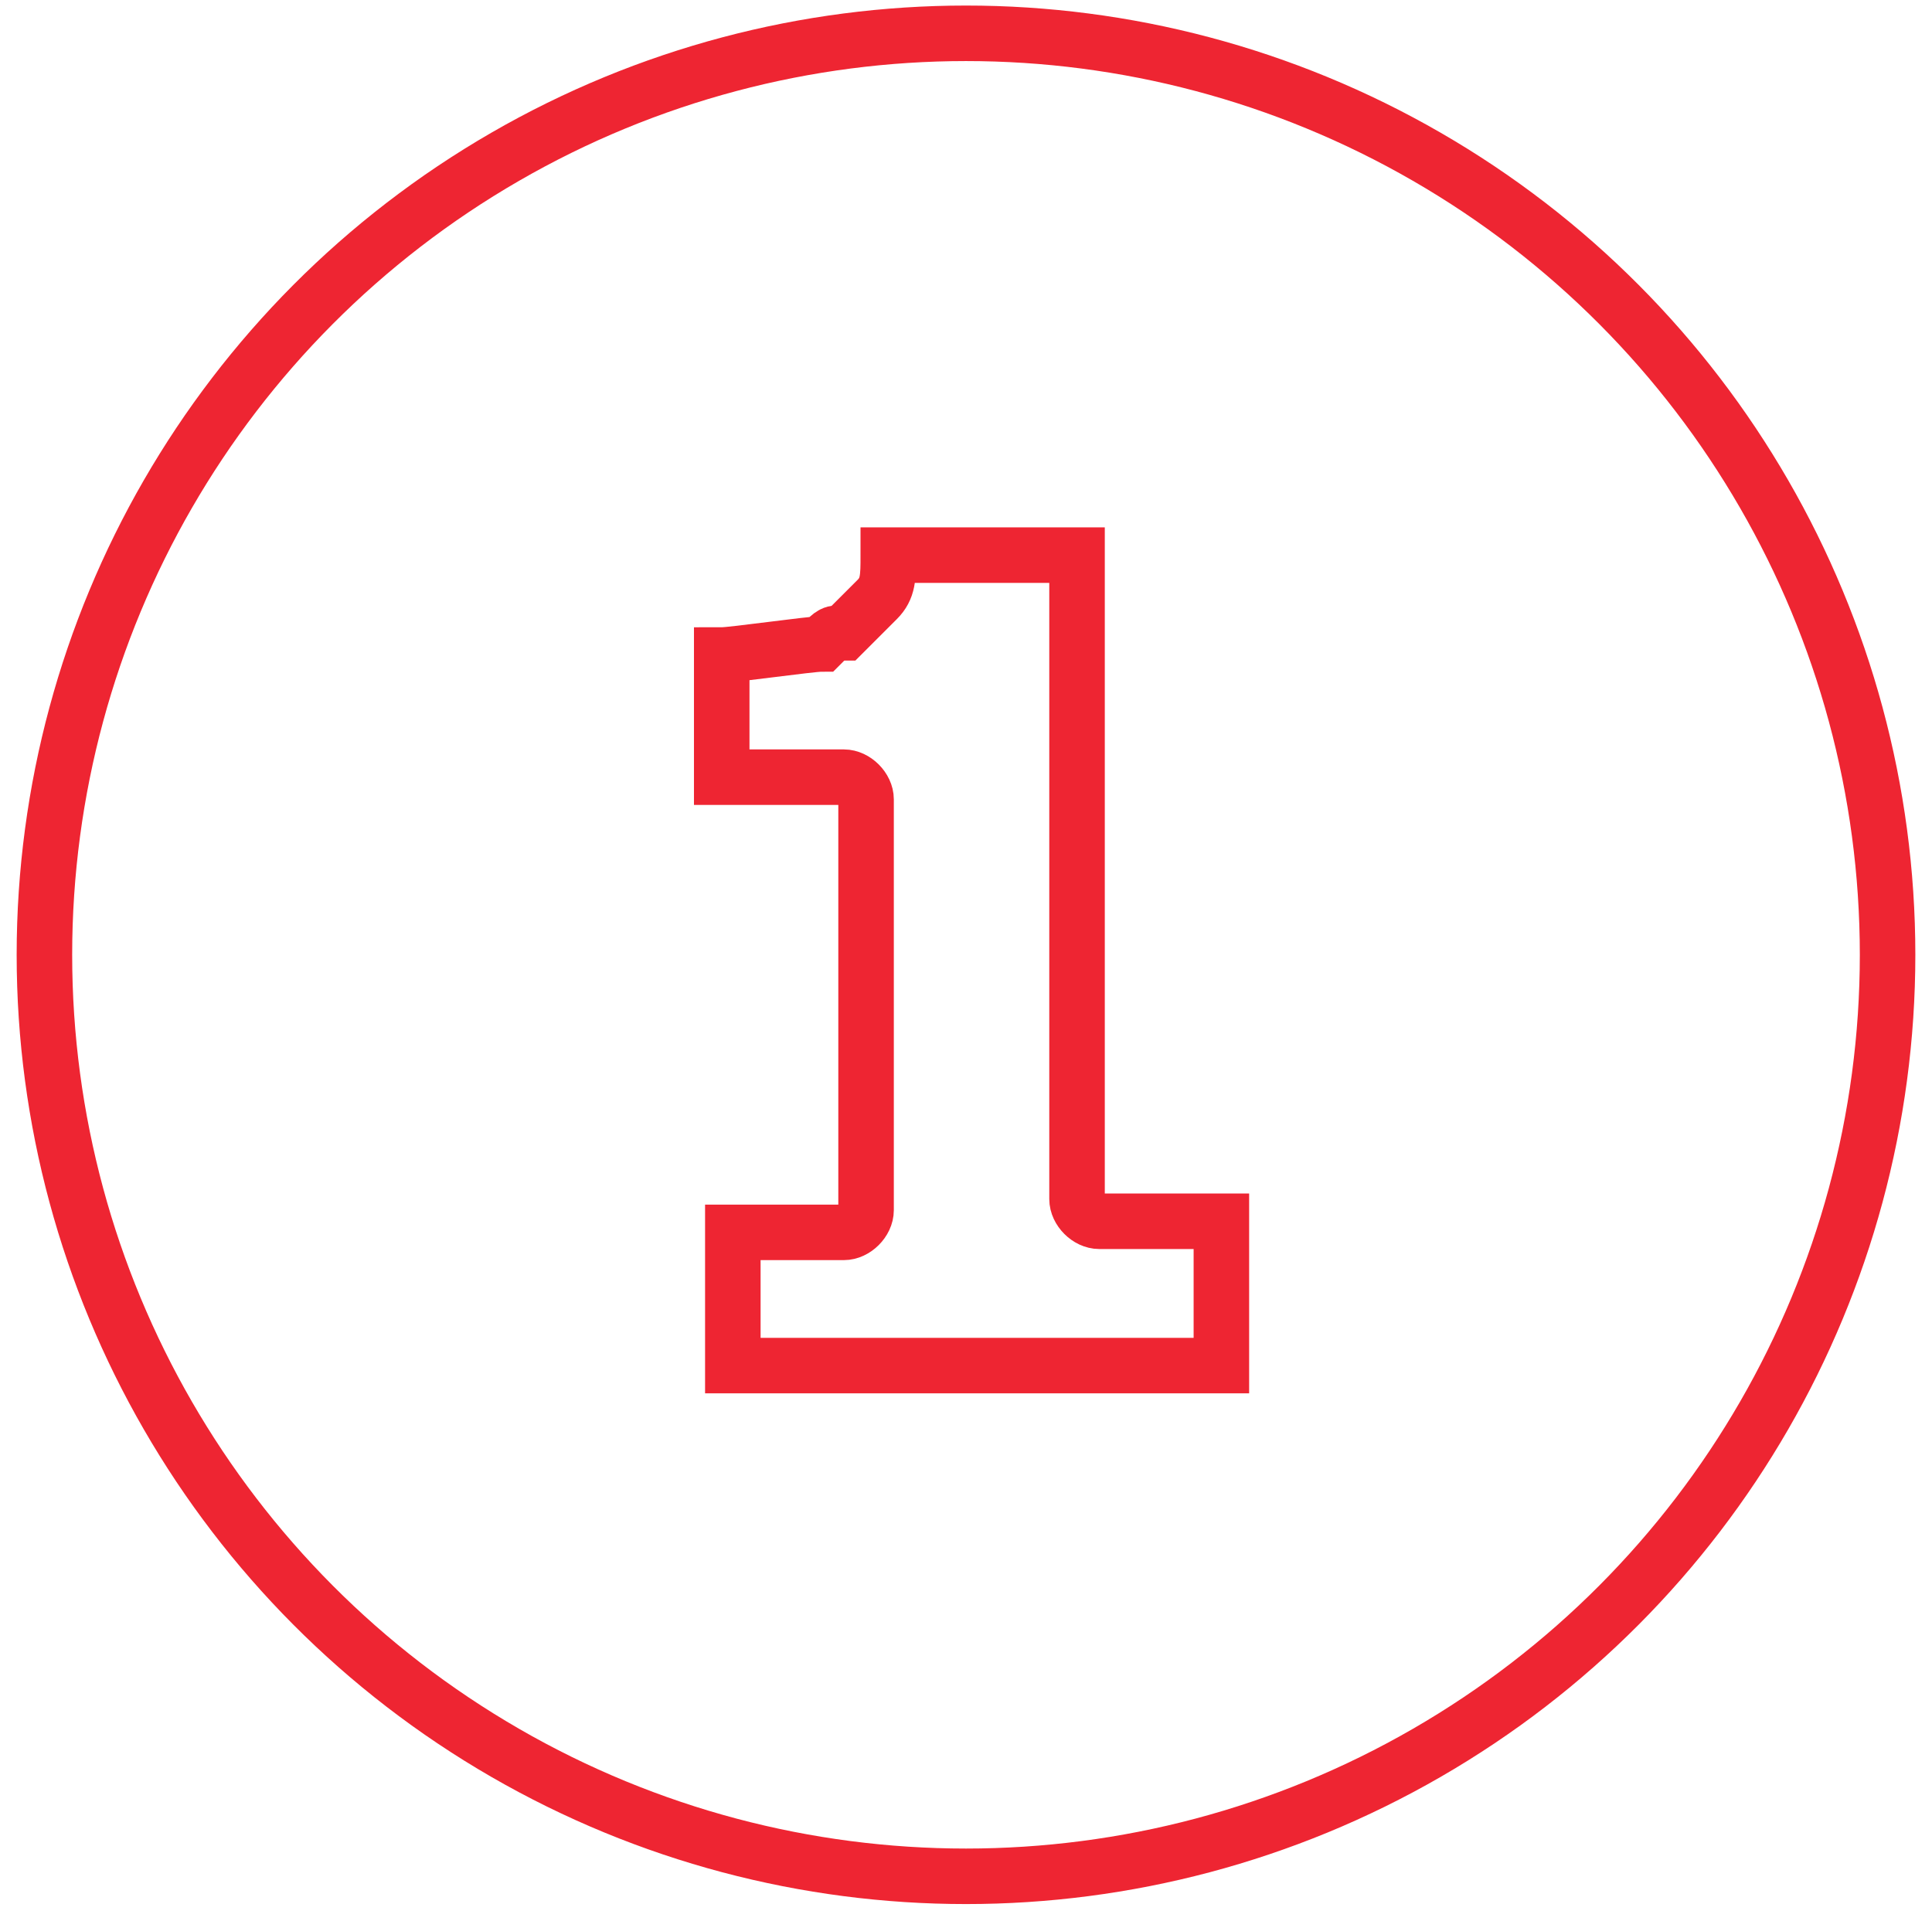 <?xml version="1.0" encoding="utf-8"?>
<!-- Generator: Adobe Illustrator 19.0.0, SVG Export Plug-In . SVG Version: 6.00 Build 0)  -->
<svg version="1.1" id="Layer_1" xmlns="http://www.w3.org/2000/svg" xmlns:xlink="http://www.w3.org/1999/xlink" x="0px" y="0px"
	 viewBox="0 0 17.4 17.3" style="enable-background:new 0 0 17.4 17.3;" xml:space="preserve">
<style type="text/css">
	.st0{fill:none;stroke:#EE2532;stroke-width:0.5;stroke-miterlimit:10;}
</style>
<circle class="st0" cx="8.7" cy="8.6" r="8.3"/>
<g>
	<g>
		<path class="st0" d="M6.6,12.3h4.4V11H9.9c-0.1,0-0.2-0.1-0.2-0.2V5H8c0,0.2,0,0.3-0.1,0.4C7.8,5.5,7.7,5.6,7.6,5.7
			c-0.1,0-0.1,0-0.2,0.1c-0.1,0-0.8,0.1-0.9,0.1V7h1.1c0.1,0,0.2,0.1,0.2,0.2v3.7c0,0.1-0.1,0.2-0.2,0.2H6.6V12.3z"/>
	</g>
</g>
</svg>
